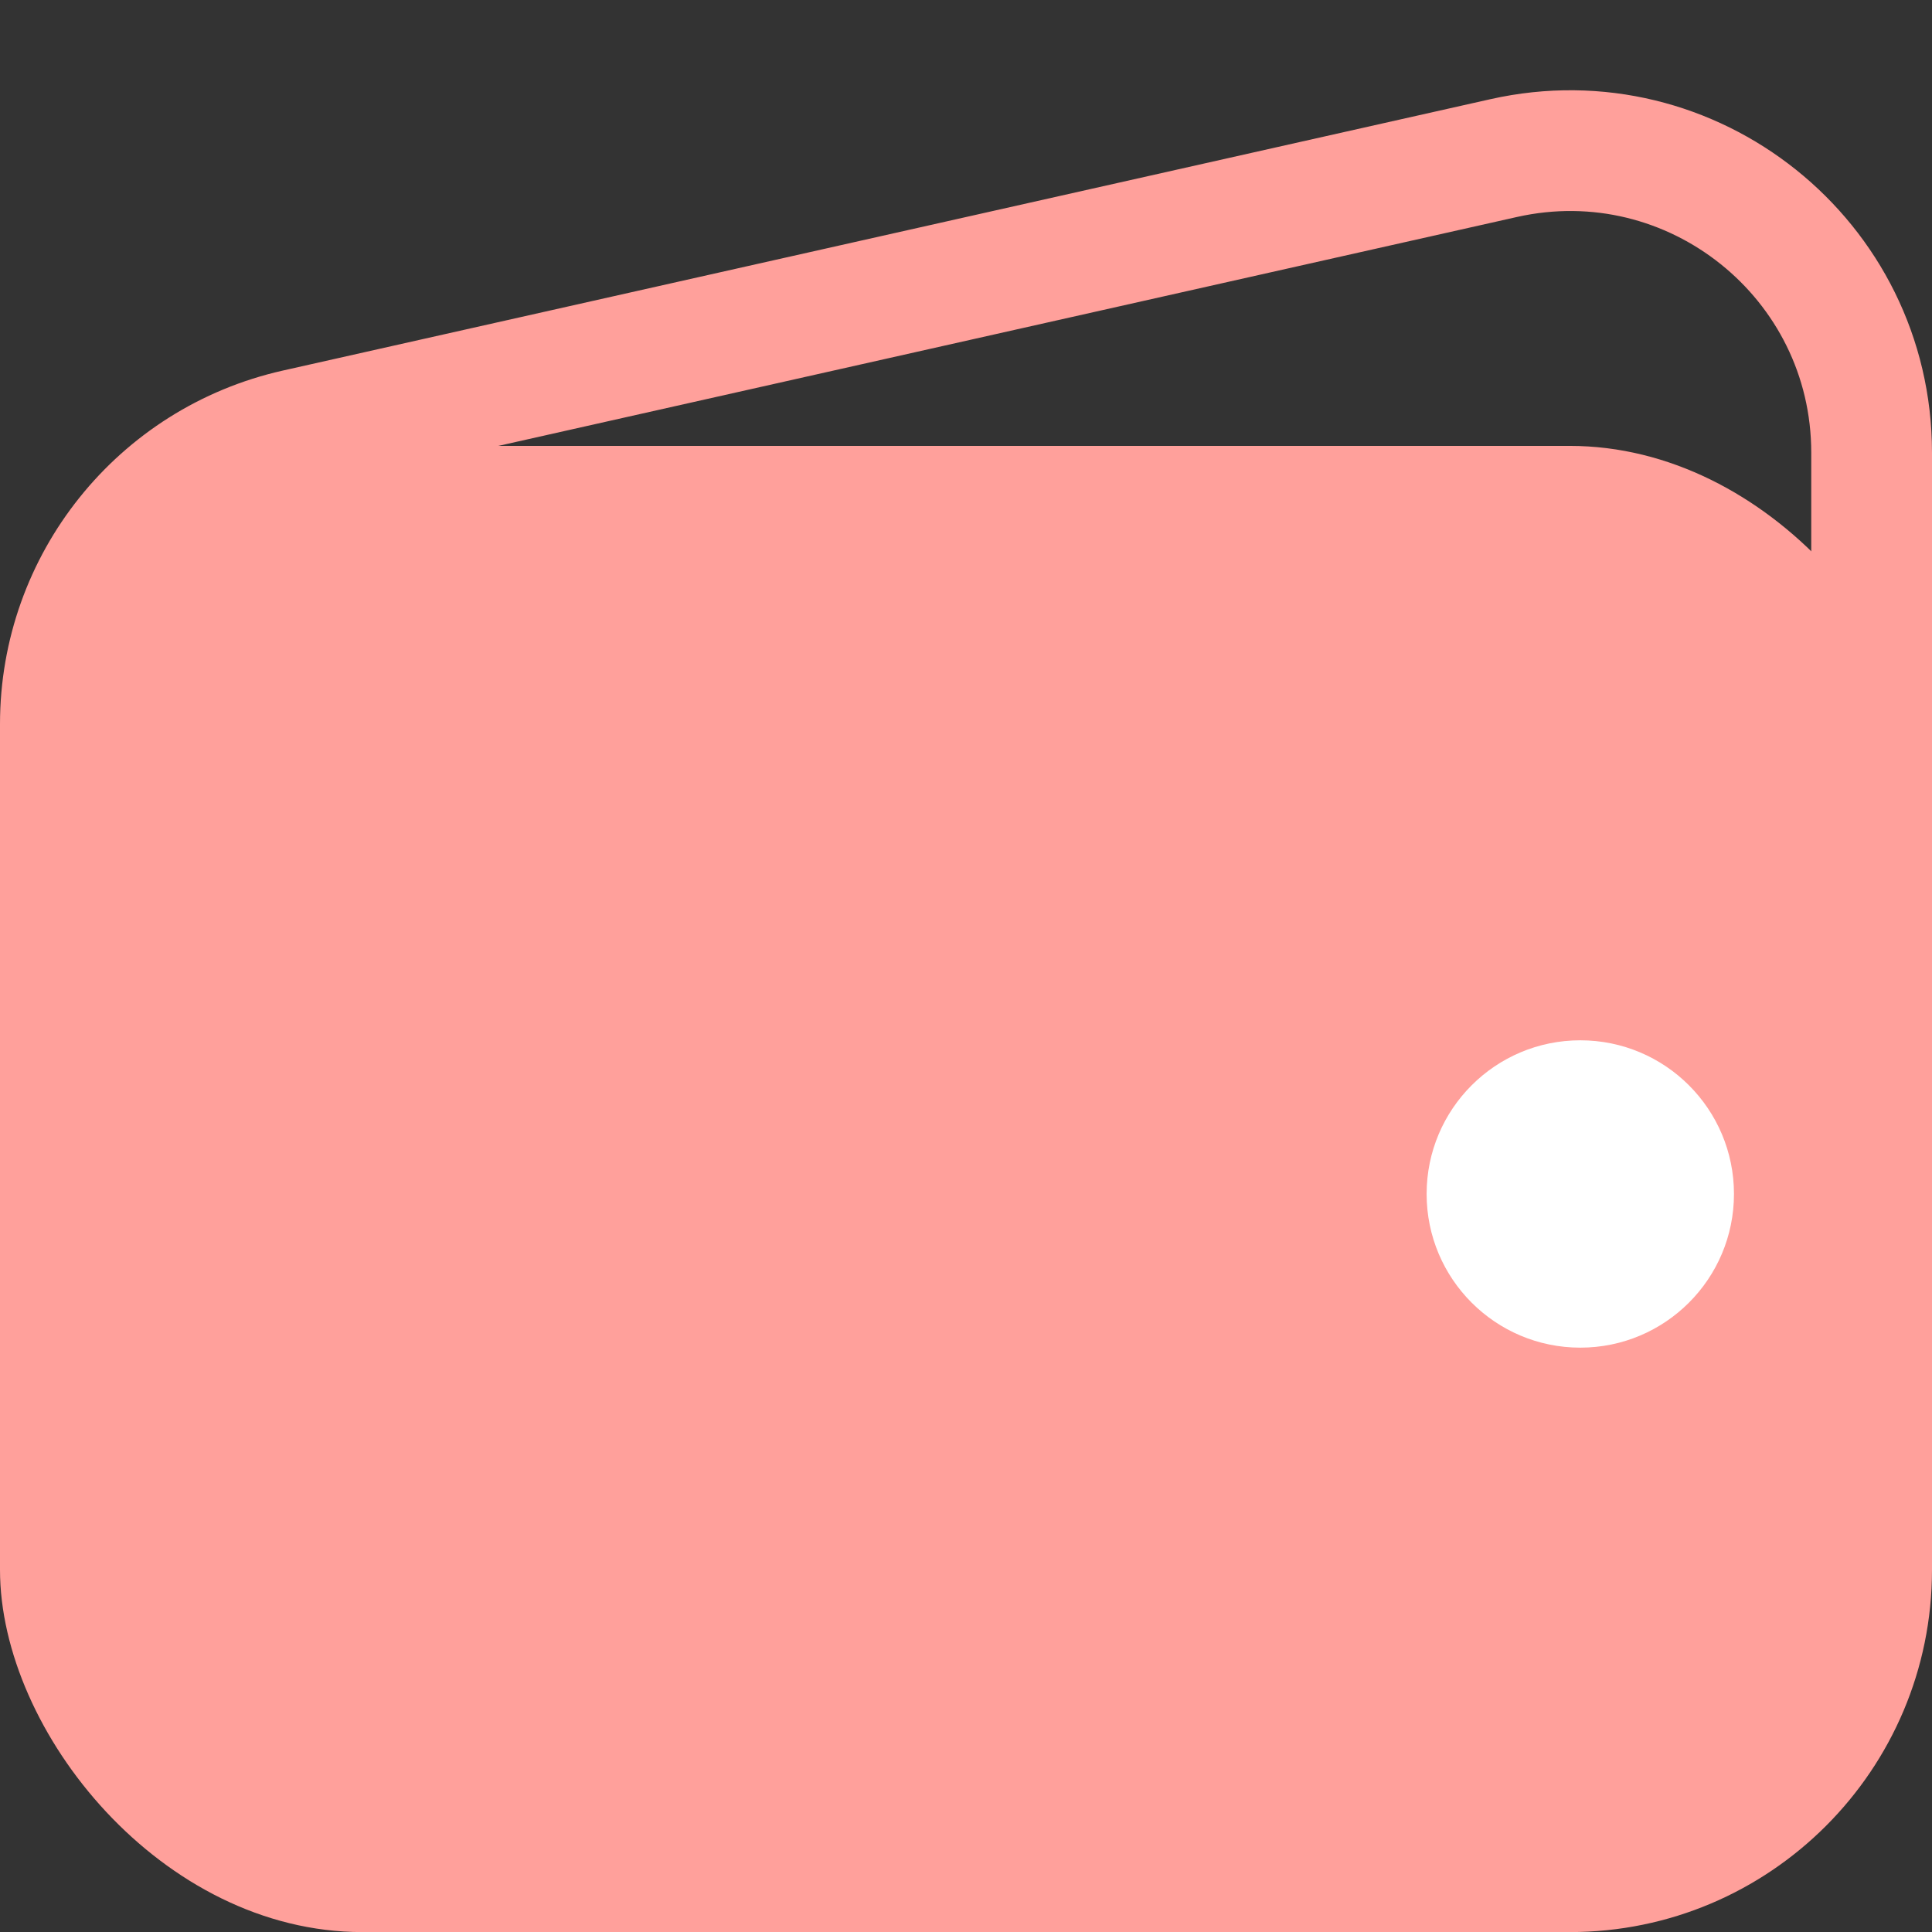 <svg fill="none" height="24" viewBox="0 0 24 24" width="24" xmlns="http://www.w3.org/2000/svg"><rect x="0" y="0" width="24" height="24" fill="#333333" stroke="none"/><path d="m.75 8.994c0-1.754 1.216-3.274 2.928-3.659l15-3.371c2.344-.527 4.572 1.256 4.572 3.659v9.382c0 1.754-1.216 3.274-2.928 3.659l-15 3.371c-2.344.527-4.572-1.256-4.572-3.659z" stroke="#ffa09b" stroke-width="1.5"/><rect fill="#ffa09b" height="18.462" rx="4.5" width="24" y="5.539"/><ellipse cx="19.631" cy="14.832" fill="#fff" rx="1.909" ry="1.909"/></svg>